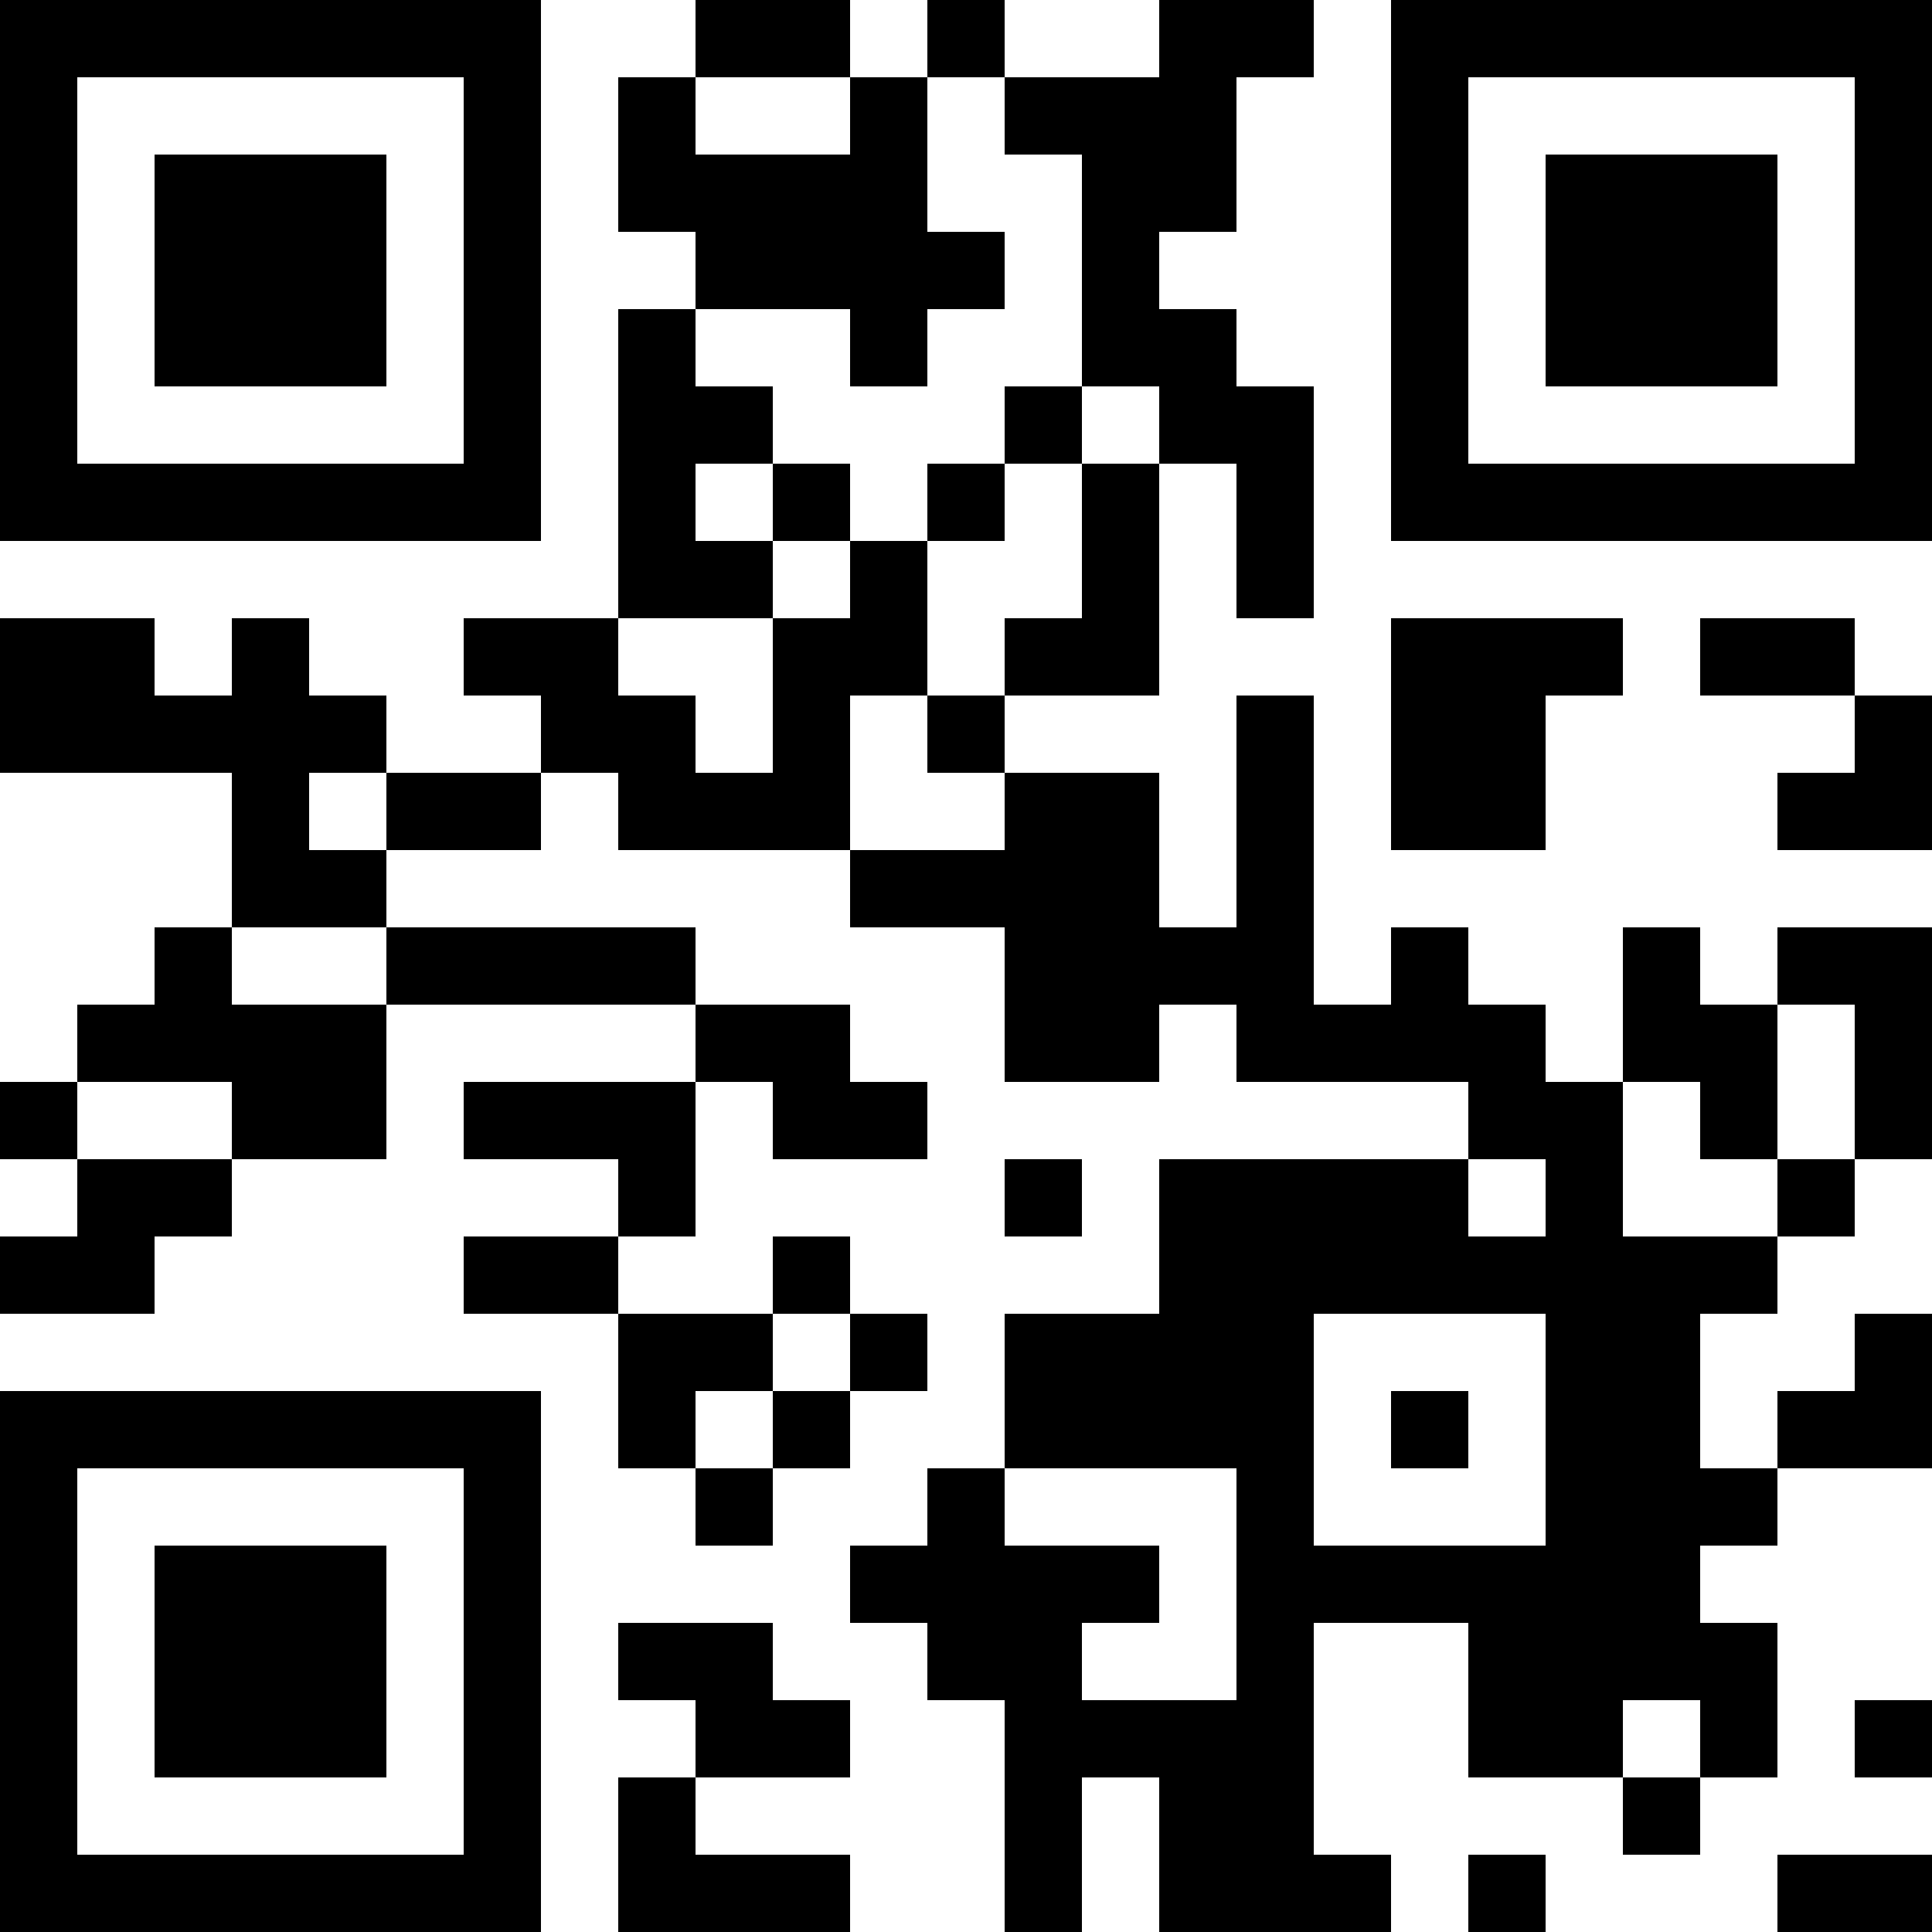 <?xml version="1.0" encoding="UTF-8"?>
<svg xmlns="http://www.w3.org/2000/svg" version="1.1" width="1000" height="1000" viewBox="0 0 1000 1000"><rect x="0" y="0" width="1000" height="1000" fill="#ffffff"/><g transform="scale(40)"><g transform="translate(0,0)"><path fill-rule="evenodd" d="M9 0L9 1L8 1L8 3L9 3L9 4L8 4L8 8L6 8L6 9L7 9L7 10L5 10L5 9L4 9L4 8L3 8L3 9L2 9L2 8L0 8L0 10L3 10L3 12L2 12L2 13L1 13L1 14L0 14L0 15L1 15L1 16L0 16L0 17L2 17L2 16L3 16L3 15L5 15L5 13L9 13L9 14L6 14L6 15L8 15L8 16L6 16L6 17L8 17L8 19L9 19L9 20L10 20L10 19L11 19L11 18L12 18L12 17L11 17L11 16L10 16L10 17L8 17L8 16L9 16L9 14L10 14L10 15L12 15L12 14L11 14L11 13L9 13L9 12L5 12L5 11L7 11L7 10L8 10L8 11L11 11L11 12L13 12L13 14L15 14L15 13L16 13L16 14L19 14L19 15L15 15L15 17L13 17L13 19L12 19L12 20L11 20L11 21L12 21L12 22L13 22L13 25L14 25L14 23L15 23L15 25L18 25L18 24L17 24L17 21L19 21L19 23L21 23L21 24L22 24L22 23L23 23L23 21L22 21L22 20L23 20L23 19L25 19L25 17L24 17L24 18L23 18L23 19L22 19L22 17L23 17L23 16L24 16L24 15L25 15L25 12L23 12L23 13L22 13L22 12L21 12L21 14L20 14L20 13L19 13L19 12L18 12L18 13L17 13L17 9L16 9L16 12L15 12L15 10L13 10L13 9L15 9L15 6L16 6L16 8L17 8L17 5L16 5L16 4L15 4L15 3L16 3L16 1L17 1L17 0L15 0L15 1L13 1L13 0L12 0L12 1L11 1L11 0ZM9 1L9 2L11 2L11 1ZM12 1L12 3L13 3L13 4L12 4L12 5L11 5L11 4L9 4L9 5L10 5L10 6L9 6L9 7L10 7L10 8L8 8L8 9L9 9L9 10L10 10L10 8L11 8L11 7L12 7L12 9L11 9L11 11L13 11L13 10L12 10L12 9L13 9L13 8L14 8L14 6L15 6L15 5L14 5L14 2L13 2L13 1ZM13 5L13 6L12 6L12 7L13 7L13 6L14 6L14 5ZM10 6L10 7L11 7L11 6ZM18 8L18 11L20 11L20 9L21 9L21 8ZM22 8L22 9L24 9L24 10L23 10L23 11L25 11L25 9L24 9L24 8ZM4 10L4 11L5 11L5 10ZM3 12L3 13L5 13L5 12ZM23 13L23 15L22 15L22 14L21 14L21 16L23 16L23 15L24 15L24 13ZM1 14L1 15L3 15L3 14ZM13 15L13 16L14 16L14 15ZM19 15L19 16L20 16L20 15ZM10 17L10 18L9 18L9 19L10 19L10 18L11 18L11 17ZM17 17L17 20L20 20L20 17ZM18 18L18 19L19 19L19 18ZM13 19L13 20L15 20L15 21L14 21L14 22L16 22L16 19ZM8 21L8 22L9 22L9 23L8 23L8 25L11 25L11 24L9 24L9 23L11 23L11 22L10 22L10 21ZM21 22L21 23L22 23L22 22ZM24 22L24 23L25 23L25 22ZM19 24L19 25L20 25L20 24ZM23 24L23 25L25 25L25 24ZM0 0L0 7L7 7L7 0ZM1 1L1 6L6 6L6 1ZM2 2L2 5L5 5L5 2ZM18 0L18 7L25 7L25 0ZM19 1L19 6L24 6L24 1ZM20 2L20 5L23 5L23 2ZM0 18L0 25L7 25L7 18ZM1 19L1 24L6 24L6 19ZM2 20L2 23L5 23L5 20Z" fill="#000000"/></g></g></svg>
